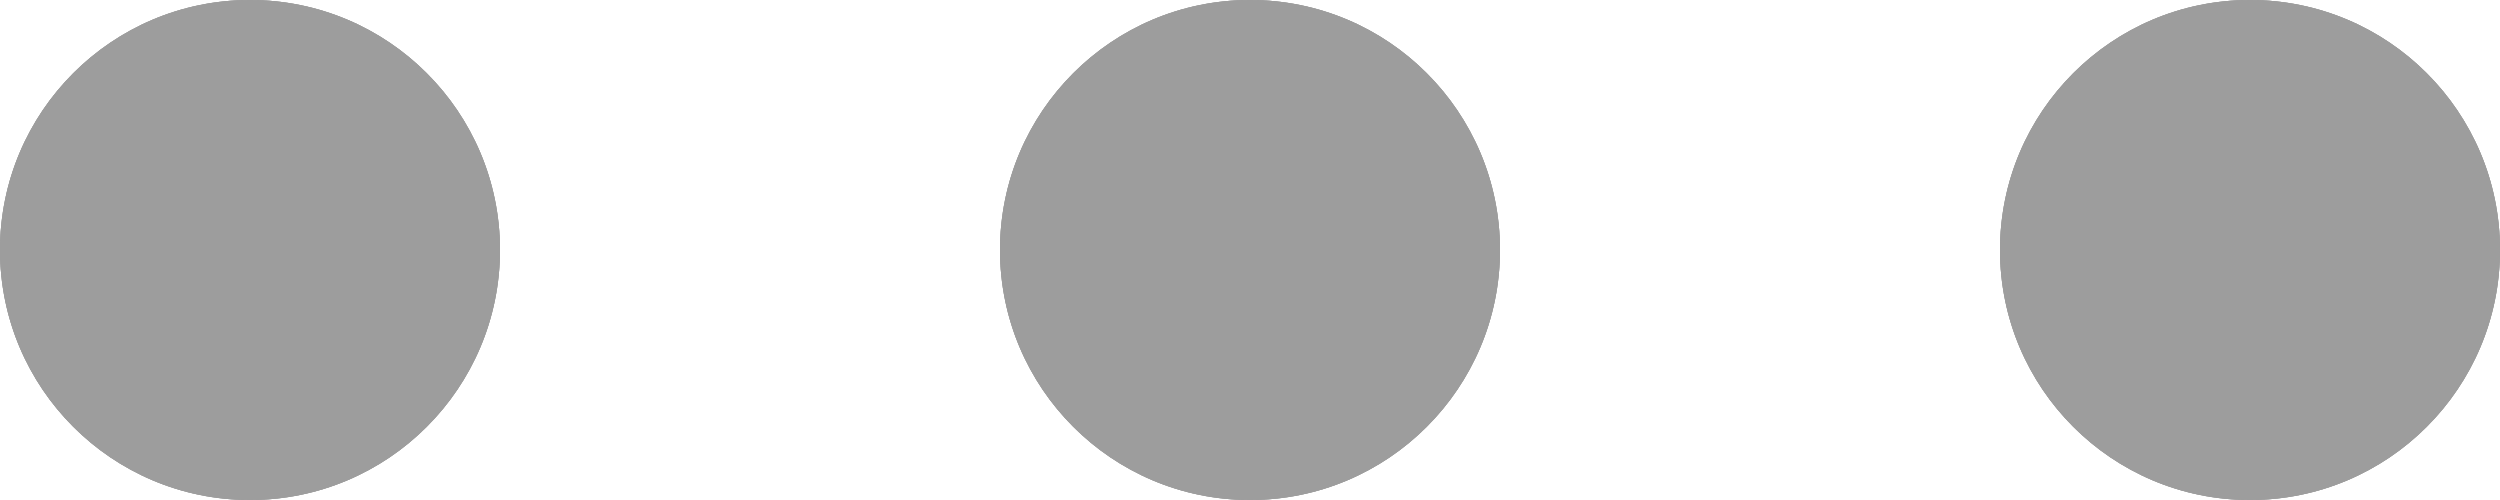 <?xml version="1.0" encoding="UTF-8"?> <svg xmlns="http://www.w3.org/2000/svg" width="75" height="15" viewBox="0 0 75 15" fill="none"> <circle cx="7.5" cy="7.5" r="7.5" fill="#9D9D9D"></circle> <circle cx="7.5" cy="7.5" r="7.5" fill="#9D9D9D"></circle> <circle cx="7.5" cy="7.5" r="7.5" fill="#9D9D9D"></circle> <circle cx="37.5" cy="7.5" r="7.5" fill="#9D9D9D"></circle> <circle cx="37.5" cy="7.5" r="7.5" fill="#9D9D9D"></circle> <circle cx="37.5" cy="7.5" r="7.5" fill="#9D9D9D"></circle> <circle cx="67.5" cy="7.5" r="7.5" fill="#9D9D9D"></circle> <circle cx="67.5" cy="7.5" r="7.5" fill="#9D9D9D"></circle> <circle cx="67.5" cy="7.5" r="7.5" fill="#9D9D9D"></circle> </svg> 